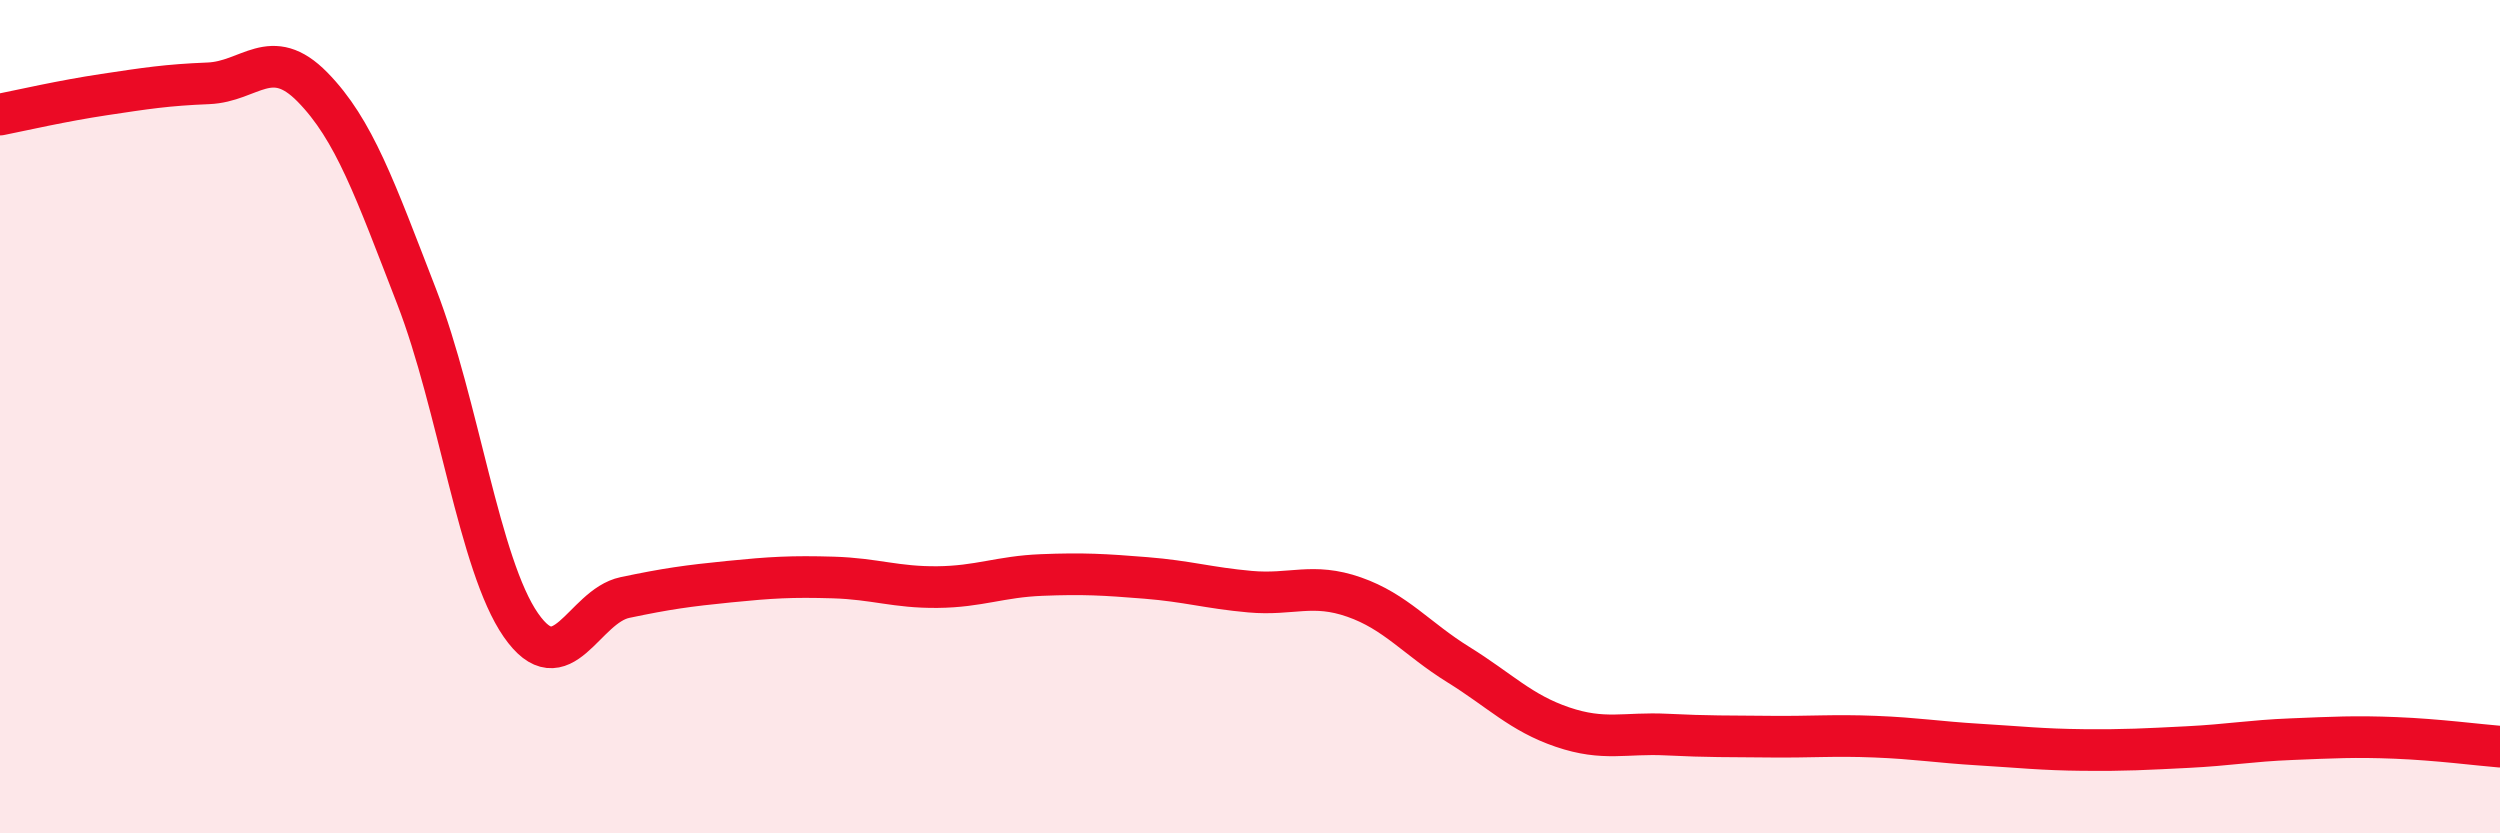 
    <svg width="60" height="20" viewBox="0 0 60 20" xmlns="http://www.w3.org/2000/svg">
      <path
        d="M 0,2.75 C 0.5,2.65 1.5,2.42 2.5,2.27 C 3.5,2.12 4,2.04 5,2 C 6,1.96 6.5,1.07 7.5,2.09 C 8.5,3.11 9,4.54 10,7.12 C 11,9.7 11.5,13.56 12.5,15 C 13.5,16.44 14,14.55 15,14.34 C 16,14.13 16.5,14.06 17.5,13.96 C 18.5,13.86 19,13.83 20,13.86 C 21,13.89 21.5,14.1 22.5,14.09 C 23.5,14.08 24,13.84 25,13.8 C 26,13.76 26.5,13.79 27.5,13.87 C 28.5,13.95 29,14.11 30,14.2 C 31,14.29 31.5,13.98 32.5,14.33 C 33.5,14.68 34,15.33 35,15.95 C 36,16.57 36.5,17.11 37.5,17.45 C 38.5,17.79 39,17.58 40,17.63 C 41,17.68 41.5,17.67 42.5,17.68 C 43.5,17.69 44,17.64 45,17.68 C 46,17.72 46.5,17.81 47.5,17.87 C 48.5,17.93 49,17.99 50,18 C 51,18.01 51.5,17.98 52.5,17.93 C 53.5,17.88 54,17.78 55,17.74 C 56,17.7 56.5,17.67 57.5,17.71 C 58.5,17.75 59.5,17.88 60,17.92L60 20L0 20Z"
        fill="#EB0A25"
        opacity="0.1"
        stroke-linecap="round"
        stroke-linejoin="round"
      />
      <path
        d="M 0,2.75 C 0.5,2.65 1.5,2.42 2.5,2.27 C 3.5,2.12 4,2.04 5,2 C 6,1.96 6.5,1.07 7.5,2.09 C 8.5,3.11 9,4.54 10,7.12 C 11,9.7 11.5,13.56 12.5,15 C 13.5,16.44 14,14.55 15,14.34 C 16,14.13 16.5,14.06 17.5,13.96 C 18.5,13.86 19,13.83 20,13.86 C 21,13.89 21.5,14.1 22.5,14.09 C 23.5,14.08 24,13.84 25,13.8 C 26,13.76 26.5,13.79 27.5,13.87 C 28.5,13.95 29,14.11 30,14.2 C 31,14.29 31.5,13.98 32.5,14.33 C 33.5,14.68 34,15.33 35,15.95 C 36,16.57 36.5,17.11 37.5,17.45 C 38.5,17.79 39,17.58 40,17.63 C 41,17.68 41.5,17.67 42.5,17.68 C 43.5,17.69 44,17.64 45,17.68 C 46,17.72 46.5,17.81 47.5,17.87 C 48.5,17.93 49,17.99 50,18 C 51,18.01 51.5,17.98 52.5,17.93 C 53.5,17.88 54,17.78 55,17.74 C 56,17.7 56.5,17.67 57.5,17.71 C 58.5,17.75 59.5,17.88 60,17.92"
        stroke="#EB0A25"
        stroke-width="1"
        fill="none"
        stroke-linecap="round"
        stroke-linejoin="round"
      />
    </svg>
  
